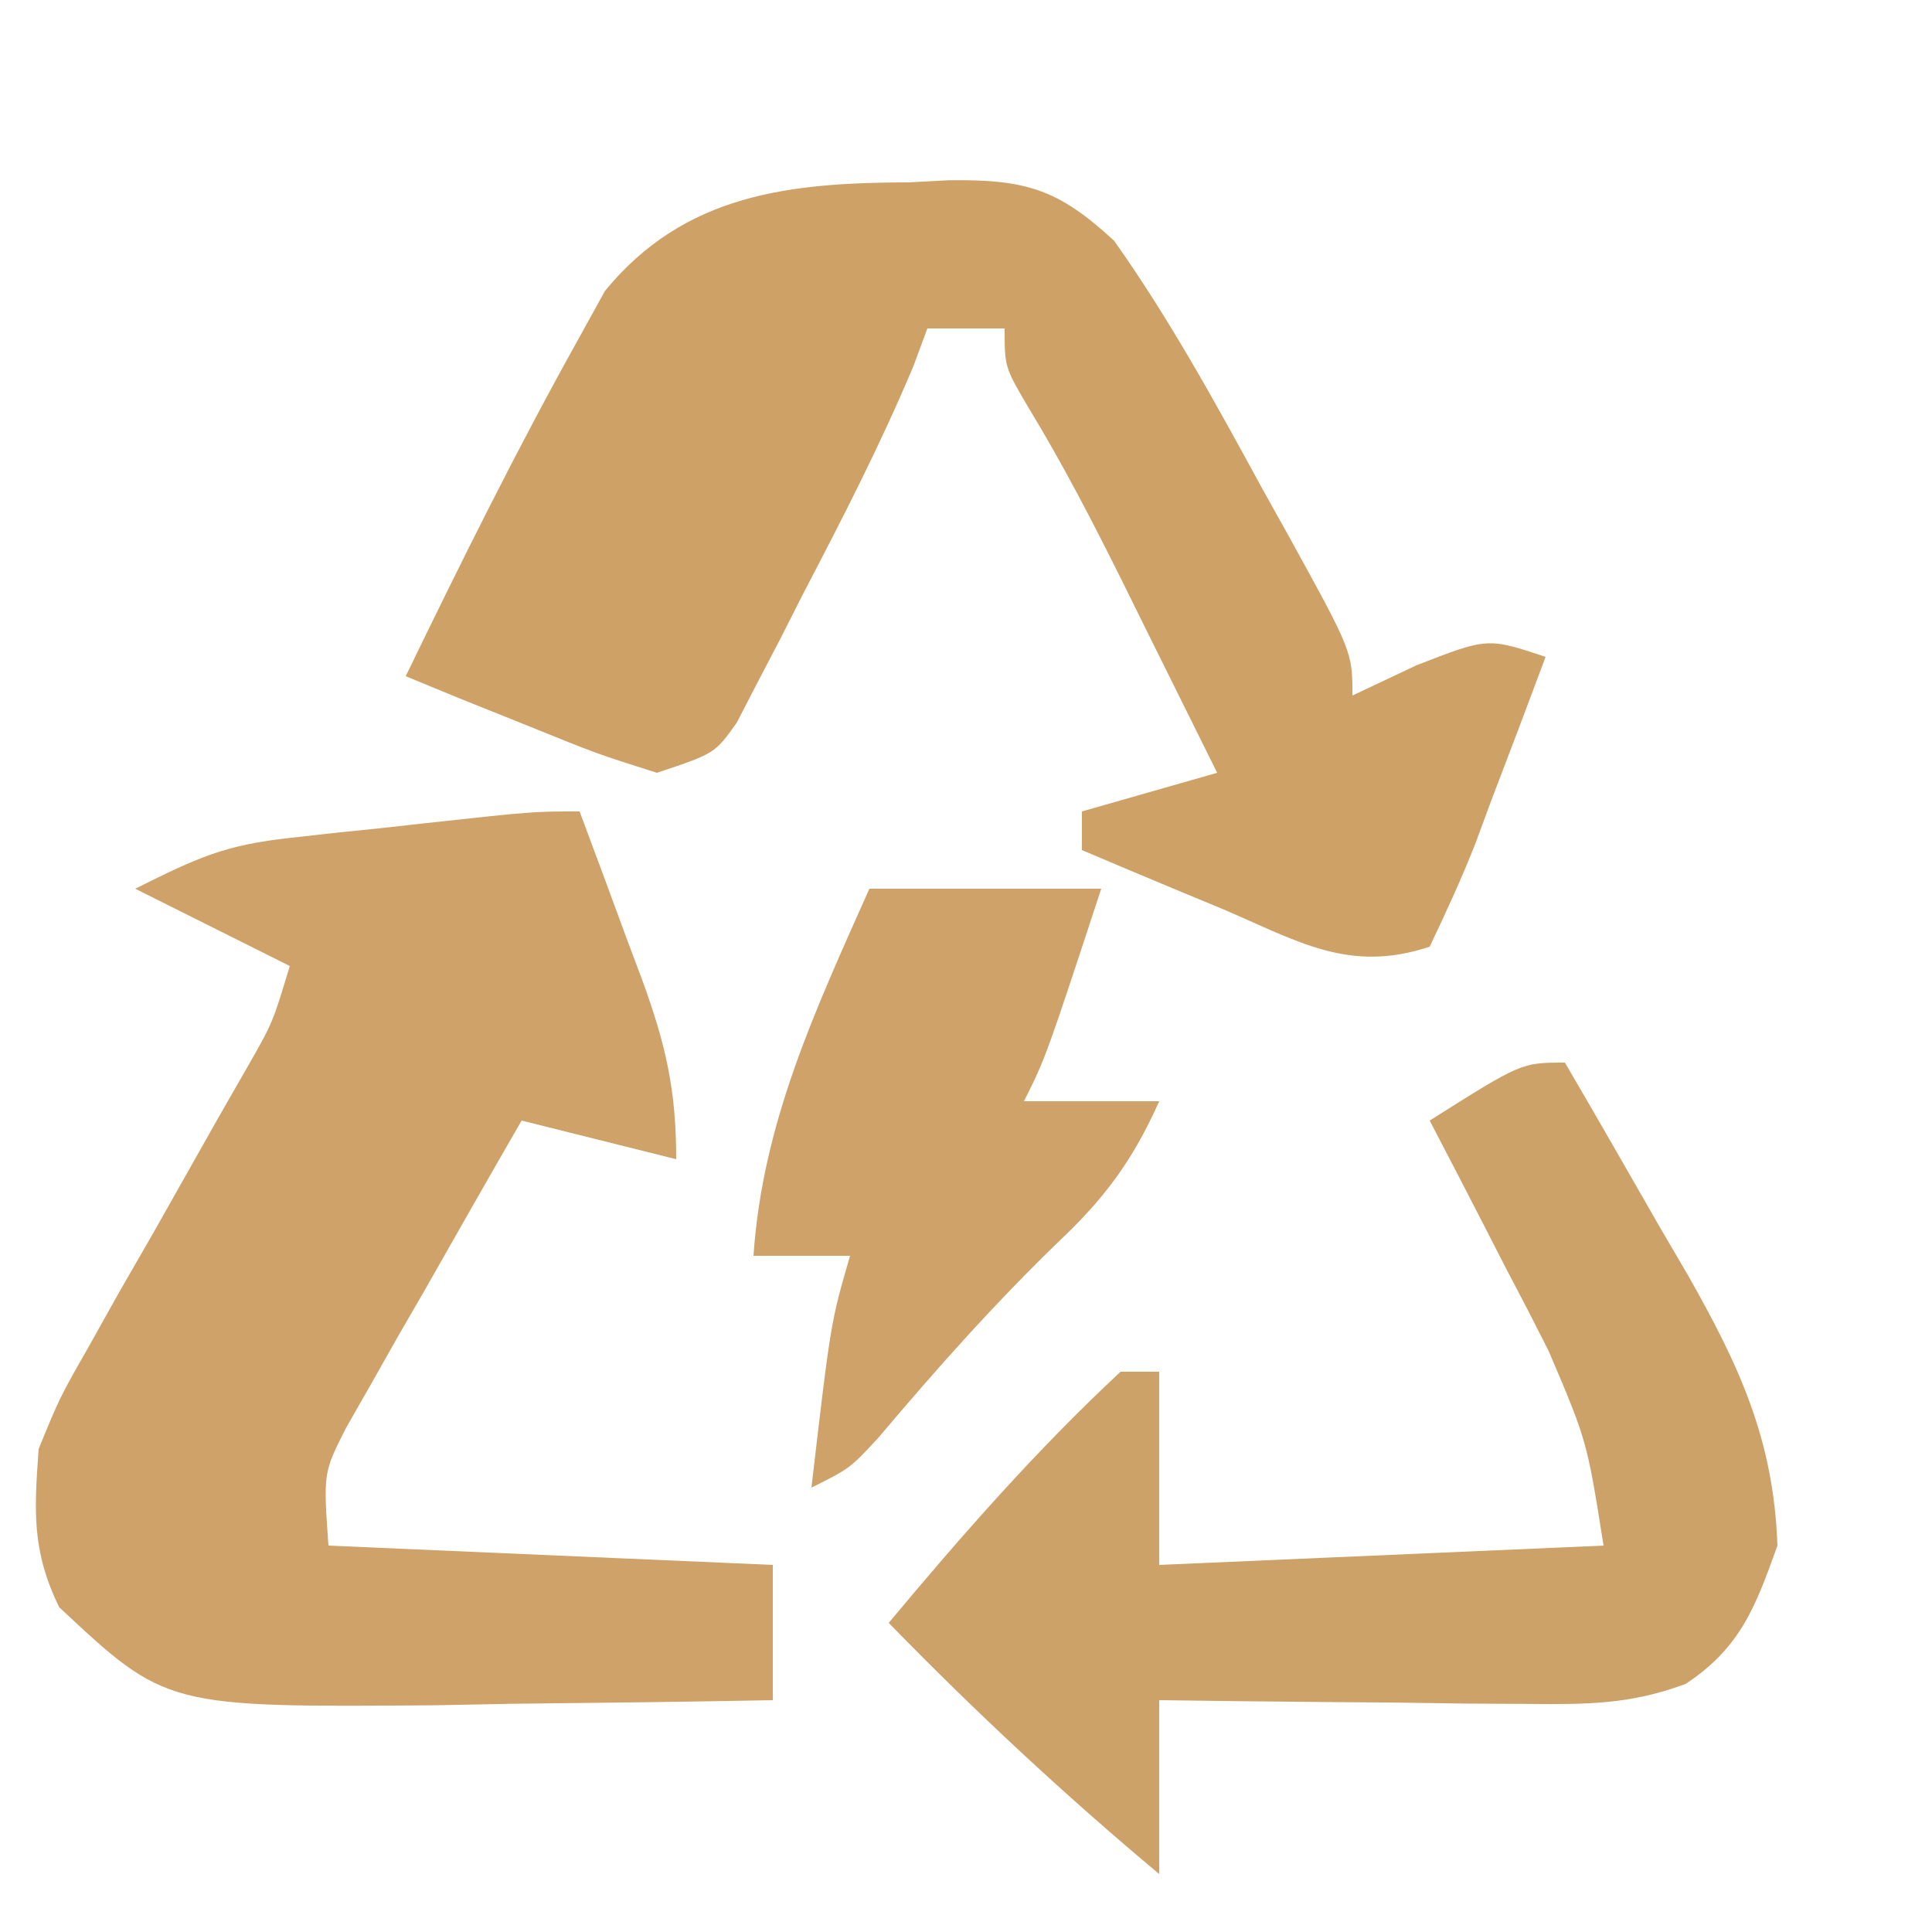<?xml version="1.0" encoding="UTF-8"?>
<svg version="1.1" xmlns="http://www.w3.org/2000/svg" width="100" height="100">
<path d="M0 0 C0.694 -0.037 1.388 -0.073 2.104 -0.111 C6.041 -0.145 7.689 0.333 10.602 3.02 C13.477 7.077 15.875 11.45 18.25 15.812 C18.704 16.627 19.159 17.442 19.627 18.281 C22.938 24.295 22.938 24.295 22.938 26.562 C24.031 26.047 25.124 25.531 26.25 25 C29.938 23.562 29.938 23.562 32.938 24.562 C32.013 27.047 31.074 29.525 30.125 32 C29.864 32.707 29.603 33.414 29.334 34.143 C28.62 35.984 27.785 37.778 26.938 39.562 C22.761 40.955 20.103 39.269 16.25 37.625 C15.548 37.334 14.846 37.044 14.123 36.744 C12.391 36.025 10.664 35.295 8.938 34.562 C8.938 33.903 8.938 33.242 8.938 32.562 C11.248 31.902 13.557 31.242 15.938 30.562 C14.669 27.999 13.398 25.436 12.125 22.875 C11.769 22.154 11.412 21.433 11.045 20.689 C9.511 17.607 7.967 14.612 6.176 11.668 C4.938 9.562 4.938 9.562 4.938 7.562 C3.618 7.562 2.297 7.562 0.938 7.562 C0.58 8.529 0.58 8.529 0.215 9.516 C-1.482 13.563 -3.47 17.424 -5.5 21.312 C-5.895 22.092 -6.29 22.872 -6.697 23.676 C-7.085 24.417 -7.472 25.158 -7.871 25.922 C-8.22 26.597 -8.568 27.272 -8.927 27.968 C-10.062 29.562 -10.062 29.562 -13.062 30.562 C-16.199 29.566 -16.199 29.566 -19.75 28.125 C-20.929 27.652 -22.109 27.179 -23.324 26.691 C-24.228 26.319 -25.131 25.946 -26.062 25.562 C-23.194 19.642 -20.27 13.745 -17.062 8 C-16.413 6.822 -16.413 6.822 -15.75 5.621 C-11.615 0.577 -6.174 0.017 0 0 Z " fill="#CEA267" transform="translate(47.062,9.438)"/>
<path d="M0 0 C0.841 2.247 1.673 4.497 2.5 6.75 C2.738 7.384 2.977 8.018 3.223 8.672 C4.448 12.033 5 14.369 5 18 C2.36 17.34 -0.28 16.68 -3 16 C-4.681 18.909 -6.342 21.828 -8 24.75 C-8.477 25.575 -8.954 26.4 -9.445 27.25 C-9.896 28.049 -10.348 28.848 -10.812 29.672 C-11.231 30.405 -11.65 31.138 -12.082 31.894 C-13.266 34.228 -13.266 34.228 -13 38 C-5.41 38.33 2.18 38.66 10 39 C10 41.31 10 43.62 10 46 C5.479 46.088 0.959 46.141 -3.562 46.188 C-4.839 46.213 -6.116 46.238 -7.432 46.264 C-21.395 46.372 -21.395 46.372 -26.938 41.188 C-28.357 38.264 -28.231 36.234 -28 33 C-26.914 30.347 -26.914 30.347 -25.41 27.707 C-24.873 26.747 -24.336 25.788 -23.783 24.799 C-23.215 23.813 -22.648 22.828 -22.062 21.812 C-20.947 19.841 -19.834 17.868 -18.723 15.895 C-18.225 15.027 -17.728 14.159 -17.215 13.265 C-15.886 10.942 -15.886 10.942 -15 8 C-17.64 6.68 -20.28 5.36 -23 4 C-19.741 2.37 -18.336 1.732 -14.961 1.367 C-13.843 1.242 -13.843 1.242 -12.703 1.113 C-11.551 0.995 -11.551 0.995 -10.375 0.875 C-9.599 0.789 -8.823 0.702 -8.023 0.613 C-2.416 0 -2.416 0 0 0 Z " fill="#CEA268" transform="translate(30,42)"/>
<path d="M0 0 C1.664 2.844 3.303 5.702 4.938 8.562 C5.406 9.362 5.875 10.162 6.357 10.986 C9.012 15.665 10.807 19.5 11 25 C9.867 28.159 9.093 30.277 6.253 32.156 C3.43 33.214 1.153 33.226 -1.859 33.195 C-2.974 33.189 -4.089 33.182 -5.238 33.176 C-6.977 33.151 -6.977 33.151 -8.75 33.125 C-9.924 33.116 -11.099 33.107 -12.309 33.098 C-15.206 33.074 -18.103 33.041 -21 33 C-21 35.97 -21 38.94 -21 42 C-25.919 37.884 -30.526 33.596 -35 29 C-31.2 24.445 -27.343 20.047 -23 16 C-22.34 16 -21.68 16 -21 16 C-21 19.3 -21 22.6 -21 26 C-13.41 25.67 -5.82 25.34 2 25 C1.142 19.581 1.142 19.581 -0.848 14.914 C-1.205 14.212 -1.563 13.509 -1.932 12.785 C-2.491 11.716 -2.491 11.716 -3.062 10.625 C-3.44 9.889 -3.817 9.153 -4.205 8.395 C-5.129 6.593 -6.064 4.796 -7 3 C-2.25 0 -2.25 0 0 0 Z " fill="#CDA268" transform="translate(81,55)"/>
<path d="M0 0 C3.96 0 7.92 0 12 0 C9.125 8.75 9.125 8.75 8 11 C10.31 11 12.62 11 15 11 C13.66 14.007 12.202 15.998 9.812 18.25 C6.484 21.467 3.464 24.862 0.48 28.398 C-1 30 -1 30 -3 31 C-2 22.429 -2 22.429 -1 19 C-2.65 19 -4.3 19 -6 19 C-5.529 12.089 -2.794 6.278 0 0 Z " fill="#CEA268" transform="translate(45,46)"/>
</svg>
